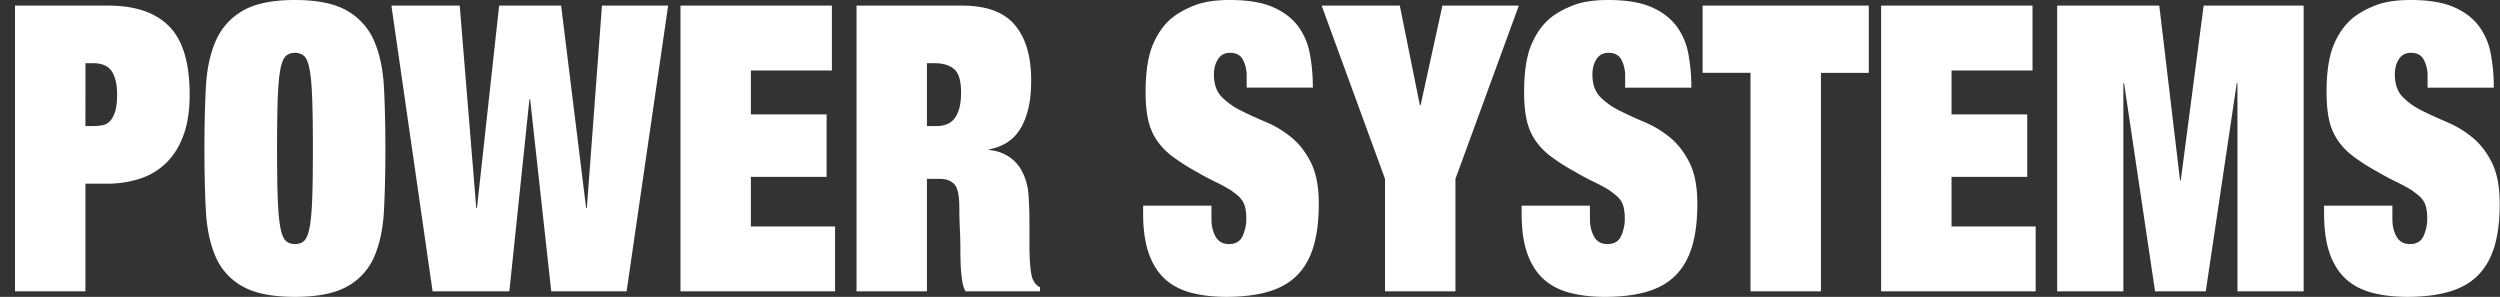 <svg id="Layer_1" data-name="Layer 1" xmlns="http://www.w3.org/2000/svg" viewBox="0 0 3561.47 422.93"><rect x="0" y="0" width="3561.47" height="422.93" fill="#333333" stroke="none"/><defs><style>.cls-1{fill:#fff;}</style></defs><title>powersystems</title><path class="cls-1" d="M21.38,8H154.3Q212,8,241.08,37.62t29.09,96.9q0,34.2-8.78,58.14T236.81,232a95.87,95.87,0,0,1-37.37,22.52,149.52,149.52,0,0,1-47.15,7.12H121.7V415H21.38ZM121.7,179.55h11A73.34,73.34,0,0,0,146,178.41a19,19,0,0,0,10.79-6q4.51-4.85,7.27-13.68t2.76-24.23q0-21.08-7.52-32.77T132.73,90.06h-11Z"/><path class="cls-1" d="M291.24,211.47q0-47.29,2-86.35t14.05-66.69a90.6,90.6,0,0,1,38.37-43Q372,0,420.15,0t74.49,15.39a90.71,90.71,0,0,1,38.37,43q12,27.66,14,66.69t2,86.35q0,49-2,88.07t-14,66.4a87.89,87.89,0,0,1-38.37,42.18q-26.34,14.82-74.49,14.82t-74.49-14.82a87.79,87.79,0,0,1-38.37-42.18q-12-27.36-14.05-66.4T291.24,211.47Zm154.49,0q0-44.46-1-71.53T441,98.61q-2.76-14.23-7.77-18.81c-3.35-3-7.7-4.56-13-4.56s-9.71,1.53-13,4.56-5.94,9.32-7.78,18.81-3.09,23.28-3.76,41.33-1,41.89-1,71.53.33,53.49,1,71.54,1.92,31.83,3.76,41.32,4.43,15.78,7.78,18.81,7.68,4.56,13,4.56,9.69-1.51,13-4.56,5.93-9.3,7.77-18.81,3.09-23.27,3.77-41.32S445.73,241.11,445.73,211.47Z"/><path class="cls-1" d="M857.54,8h94.3L892.65,415H785.31l-30.09-273.6h-1L725.62,415H616.27L557.59,8H654.9L678.47,296.4h1L711.08,8h88.28L835,296.4h1Z"/><path class="cls-1" d="M969.4,8h215.69v92.34H1069.72V163h107.84v88.92H1069.72v70.68H1189.6V415H969.4Z"/><path class="cls-1" d="M1220.2,8h150.48q51.88,0,75.11,27.65t23.2,78.94q0,24.52-4.51,41.9t-12.29,29.07a58.51,58.51,0,0,1-18.81,18.24,70.35,70.35,0,0,1-24.08,8.83v1.14a58.84,58.84,0,0,1,27.84,9.41A54.59,54.59,0,0,1,1457,246.24q7,13.68,8.28,32.49t1.25,37v33.63q0,17.1,1.26,30.21t3.26,17.67q3.49,8.55,10.53,12V415H1375.66q-2.51-3.42-4-10.26a120.46,120.46,0,0,1-2.25-15.1q-.75-8.27-1-17.1t-.25-16.25q0-14.81-.75-30.21t-.75-30.21q0-26.2-7.28-33.63t-20.31-7.41h-18.56V415H1220.2Zm100.32,171.57h14.55a40.34,40.34,0,0,0,12.28-2,25.48,25.48,0,0,0,11-7.13q4.75-5.13,7.77-14.53t3-24.23q0-25.06-10-33.34t-27.08-8.27h-11.54Z"/><path class="cls-1" d="M1776,108.3a48.74,48.74,0,0,0-5.26-23.08q-5.27-10-18.31-10-11.55,0-17.31,9.12T1729.31,106q0,20.52,11,31.92a99.92,99.92,0,0,0,27.59,19.67q16.55,8.26,36.11,16.53a145.14,145.14,0,0,1,36.12,21.94q16.55,13.68,27.59,35.91t11,58.71q0,35.35-7.52,60.42t-23.33,41q-15.8,16-40.88,23.37t-59.69,7.41q-28.59,0-50.91-6T1659.09,397q-15-14-22.82-36.77t-7.78-56.43V293h97.31v18.81q0,14.83,6,25.37t19.06,10.54q14,0,19.32-11.4a57.68,57.68,0,0,0,5.26-24.51,70.47,70.47,0,0,0-1.5-16,30.64,30.64,0,0,0-4.52-10.54,34.6,34.6,0,0,0-7-7.41q-4-3.13-8.53-6.56a244.68,244.68,0,0,0-23.07-12.54q-13-6.25-26.59-14.25a281.13,281.13,0,0,1-34.35-21.94,97.45,97.45,0,0,1-22.33-23.37,83.68,83.68,0,0,1-12-29.07Q1632,153.9,1632,131.1q0-42.75,10.29-67.26t27.84-38.76q13-10.26,32.35-17.67T1751.89,0q38.11,0,61.19,10T1849,37.05a94.55,94.55,0,0,1,17,39.62,259,259,0,0,1,4.26,48.16H1776Z"/><path class="cls-1" d="M2054.85,8h108.84l-90.28,246.81V415H1973.09V254.79L1882.8,8h111.35l28.59,141.93h1Z"/><path class="cls-1" d="M2315.17,108.3a48.74,48.74,0,0,0-5.26-23.08q-5.26-10-18.31-10-11.55,0-17.31,9.12T2268.53,106q0,20.52,11,31.92a99.92,99.92,0,0,0,27.59,19.67q16.54,8.26,36.11,16.53a145,145,0,0,1,36.12,21.94Q2395.92,209.76,2407,232t11,58.71q0,35.35-7.52,60.42t-23.33,41q-15.8,16-40.88,23.37t-59.69,7.41q-28.59,0-50.91-6T2198.3,397q-15-14-22.82-36.77t-7.78-56.43V293H2265v18.81q0,14.83,6,25.37t19.06,10.54q14,0,19.32-11.4a57.68,57.68,0,0,0,5.26-24.51,70.47,70.47,0,0,0-1.5-16,30.45,30.45,0,0,0-4.52-10.54,34.6,34.6,0,0,0-7-7.41q-4-3.13-8.53-6.56A244.68,244.68,0,0,0,2270,258.78q-13.05-6.25-26.58-14.25a280.55,280.55,0,0,1-34.36-21.94,97.21,97.21,0,0,1-22.32-23.37,83.7,83.7,0,0,1-12-29.07q-3.53-16.25-3.51-39.05,0-42.75,10.28-67.26t27.84-38.76q13-10.26,32.35-17.67T2291.1,0q38.12,0,61.19,10t35.87,27.07a94.55,94.55,0,0,1,17.05,39.62,258.93,258.93,0,0,1,4.27,48.16h-94.31Z"/><path class="cls-1" d="M2425.52,8h236.76v95.76h-68.22V415H2493.74V103.74h-68.22Z"/><path class="cls-1" d="M2679.83,8h215.68v92.34H2780.15V163H2888v88.92H2780.15v70.68H2900V415h-220.2Z"/><path class="cls-1" d="M2930.63,8h145.46l29.59,249.09h1L3139.29,8h142.46V415h-94.3V118.56h-1L3142.3,415h-72.23l-44.14-296.4h-1V415h-94.3Z"/><path class="cls-1" d="M3458.31,108.3A48.74,48.74,0,0,0,3453,85.22q-5.26-10-18.31-10-11.54,0-17.3,9.12T3411.66,106q0,20.52,11,31.92a100.22,100.22,0,0,0,27.59,19.67q16.56,8.26,36.12,16.53a144.9,144.9,0,0,1,36.11,21.94q16.56,13.68,27.59,35.91t11,58.71q0,35.35-7.53,60.42t-23.32,41q-15.81,16-40.88,23.37t-59.69,7.41q-28.59,0-50.91-6T3341.44,397q-15.06-14-22.83-36.77t-7.77-56.43V293h97.31v18.81q0,14.83,6,25.37t19.06,10.54q14,0,19.31-11.4a57.68,57.68,0,0,0,5.27-24.51,69.83,69.83,0,0,0-1.51-16,30.64,30.64,0,0,0-4.51-10.54,34.85,34.85,0,0,0-7-7.41c-2.69-2.09-5.52-4.28-8.53-6.56a243.68,243.68,0,0,0-23.08-12.54q-13-6.25-26.58-14.25a280.55,280.55,0,0,1-34.36-21.94,97.41,97.41,0,0,1-22.32-23.37,83.89,83.89,0,0,1-12-29.07q-3.51-16.25-3.51-39.05,0-42.75,10.28-67.26t27.84-38.76q13-10.26,32.35-17.67T3434.23,0q38.11,0,61.2,10t35.86,27.07a94.56,94.56,0,0,1,17.06,39.62,259.81,259.81,0,0,1,4.26,48.16h-94.3Z"/></svg>